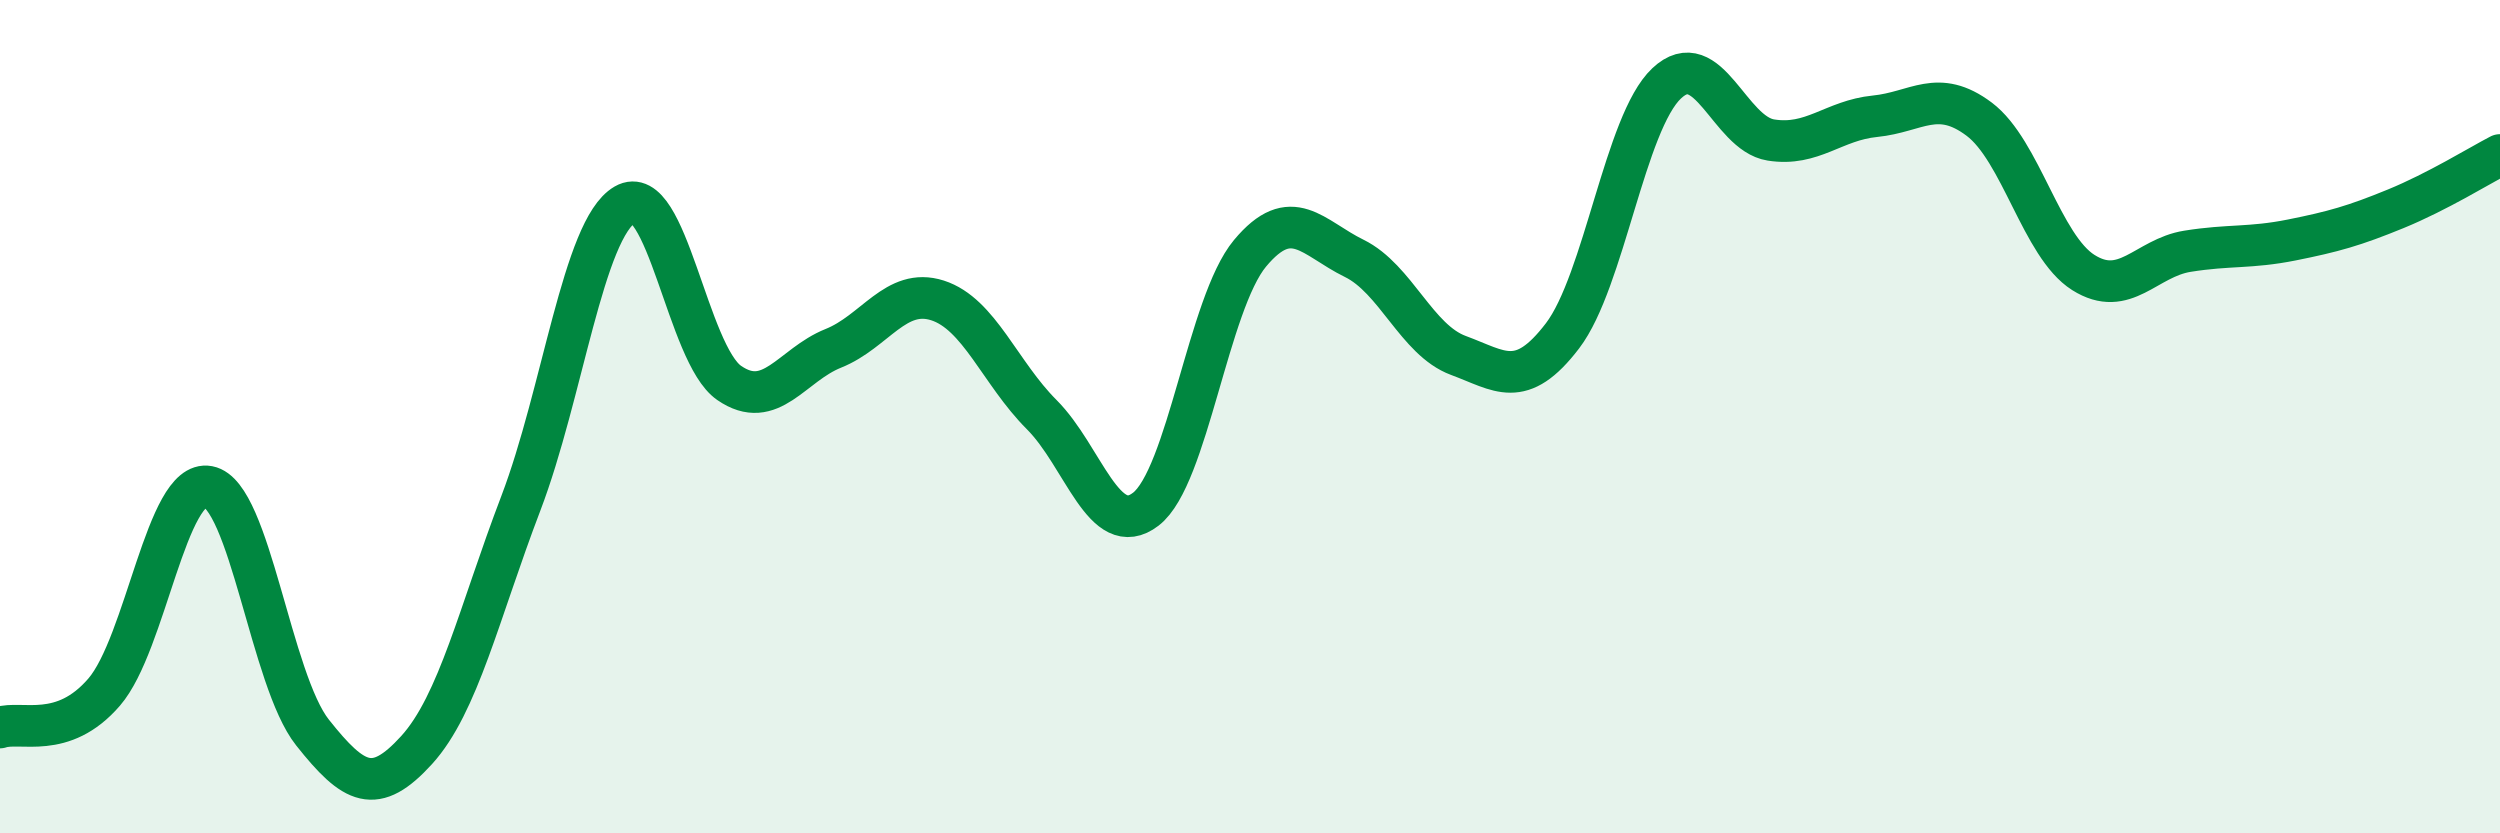 
    <svg width="60" height="20" viewBox="0 0 60 20" xmlns="http://www.w3.org/2000/svg">
      <path
        d="M 0,17.46 C 0.5,17.29 1.5,17.77 2.5,16.61 C 3.5,15.45 4,11.49 5,11.68 C 6,11.87 6.5,16.32 7.5,17.58 C 8.5,18.84 9,19.1 10,18 C 11,16.9 11.5,14.7 12.5,12.08 C 13.5,9.46 14,5.49 15,4.91 C 16,4.33 16.5,8.5 17.5,9.19 C 18.5,9.88 19,8.76 20,8.36 C 21,7.96 21.5,6.89 22.5,7.21 C 23.5,7.53 24,8.95 25,9.95 C 26,10.95 26.5,12.99 27.5,12.22 C 28.5,11.45 29,7.28 30,6.08 C 31,4.88 31.5,5.71 32.5,6.2 C 33.5,6.69 34,8.16 35,8.53 C 36,8.9 36.5,9.37 37.5,8.06 C 38.5,6.75 39,2.94 40,2 C 41,1.06 41.5,3.2 42.5,3.36 C 43.5,3.52 44,2.89 45,2.79 C 46,2.69 46.5,2.11 47.5,2.86 C 48.5,3.61 49,5.91 50,6.54 C 51,7.17 51.5,6.19 52.5,6.03 C 53.5,5.87 54,5.96 55,5.76 C 56,5.56 56.5,5.42 57.5,5.01 C 58.5,4.6 59.5,3.98 60,3.72L60 20L0 20Z"
        fill="#008740"
        opacity="0.1"
        stroke-linecap="round"
        stroke-linejoin="round"
      />
      <path
        d="M 0,17.46 C 0.5,17.29 1.5,17.77 2.5,16.61 C 3.5,15.45 4,11.49 5,11.68 C 6,11.87 6.5,16.32 7.5,17.58 C 8.5,18.84 9,19.1 10,18 C 11,16.9 11.5,14.7 12.5,12.08 C 13.5,9.46 14,5.49 15,4.91 C 16,4.33 16.5,8.5 17.5,9.19 C 18.5,9.88 19,8.76 20,8.36 C 21,7.96 21.5,6.89 22.5,7.21 C 23.5,7.53 24,8.95 25,9.95 C 26,10.95 26.5,12.99 27.5,12.22 C 28.5,11.45 29,7.28 30,6.08 C 31,4.88 31.5,5.71 32.5,6.2 C 33.5,6.69 34,8.16 35,8.53 C 36,8.9 36.5,9.37 37.5,8.06 C 38.5,6.75 39,2.94 40,2 C 41,1.06 41.5,3.2 42.5,3.36 C 43.5,3.52 44,2.89 45,2.79 C 46,2.69 46.5,2.11 47.5,2.86 C 48.5,3.61 49,5.91 50,6.54 C 51,7.17 51.5,6.19 52.5,6.03 C 53.5,5.87 54,5.96 55,5.76 C 56,5.56 56.5,5.42 57.5,5.01 C 58.5,4.6 59.5,3.98 60,3.72"
        stroke="#008740"
        stroke-width="1"
        fill="none"
        stroke-linecap="round"
        stroke-linejoin="round"
      />
    </svg>
  
